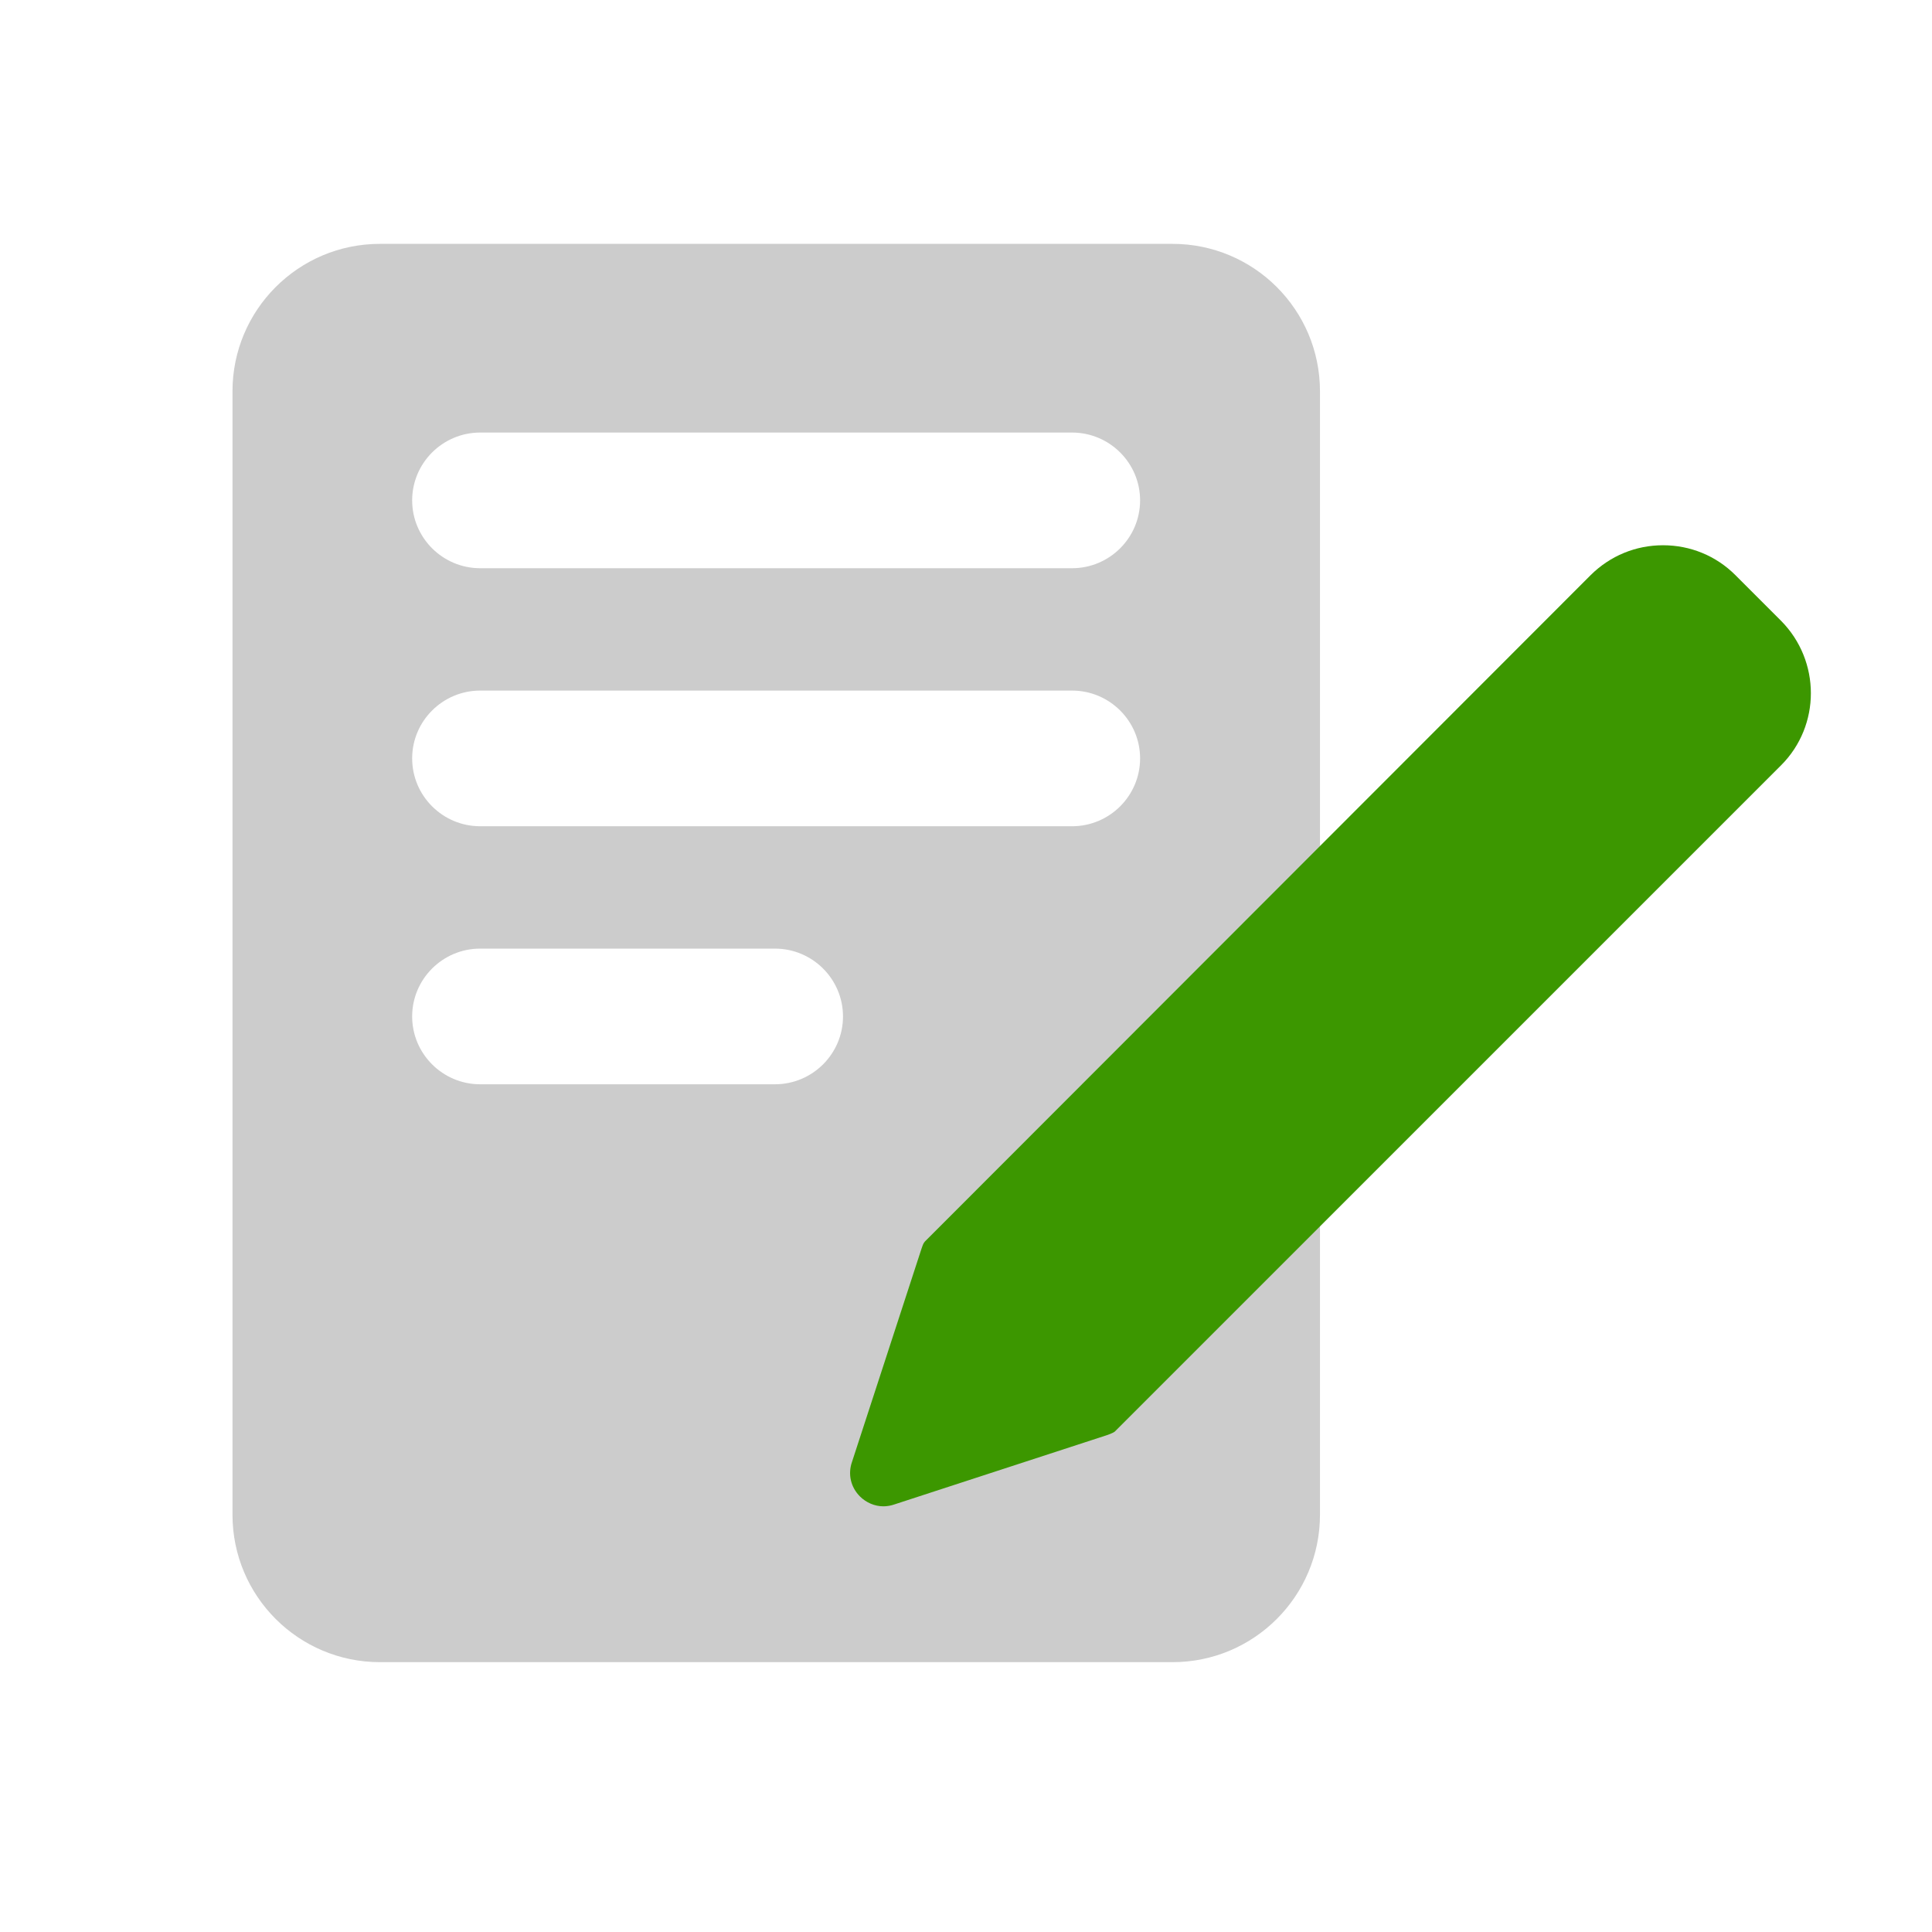 <?xml version="1.0" encoding="UTF-8"?>
<svg id="Bubbles" xmlns="http://www.w3.org/2000/svg" viewBox="0 0 90 90">
  <defs>
    <style>
      .cls-1 {
        fill: #3c9700;
      }

      .cls-1, .cls-2 {
        stroke-width: 0px;
      }

      .cls-2 {
        fill: #ccc;
      }
    </style>
  </defs>
  <path class="cls-2" d="m54.62,11.36H17.7c-3.8,0-6.87,3.08-6.87,6.87v52.33c0,3.8,3.08,6.87,6.87,6.87h36.92c3.8,0,6.87-3.08,6.87-6.87V18.23c0-3.8-3.08-6.87-6.87-6.87Zm-18.52,39.15h-13.73c-1.75,0-3.17-1.42-3.17-3.16s1.42-3.16,3.17-3.16h13.73c1.75,0,3.17,1.42,3.17,3.16s-1.42,3.16-3.17,3.16Zm13.84-12.02h-27.57c-1.75,0-3.17-1.42-3.17-3.16s1.42-3.16,3.17-3.16h27.57c1.75,0,3.17,1.42,3.17,3.16s-1.42,3.16-3.17,3.16Zm0-12.02h-27.57c-1.75,0-3.17-1.42-3.17-3.16s1.42-3.16,3.17-3.16h27.57c1.75,0,3.17,1.42,3.17,3.16s-1.42,3.16-3.17,3.16Z"/>
  <path class="cls-1" d="m43.08,57.84c-.08.09-.11.21-.15.32l-3.24,9.94c-.2.57-.06,1.18.37,1.61.29.29.69.46,1.09.46.17,0,.35-.03.52-.09l9.94-3.24c.11-.05.23-.08.32-.15h0l31.04-31.04c1.85-1.85,1.85-4.86,0-6.73l-2.13-2.13c-.9-.9-2.1-1.39-3.37-1.39s-2.46.49-3.37,1.39l-31.02,31.05h0Z"/>
</svg>